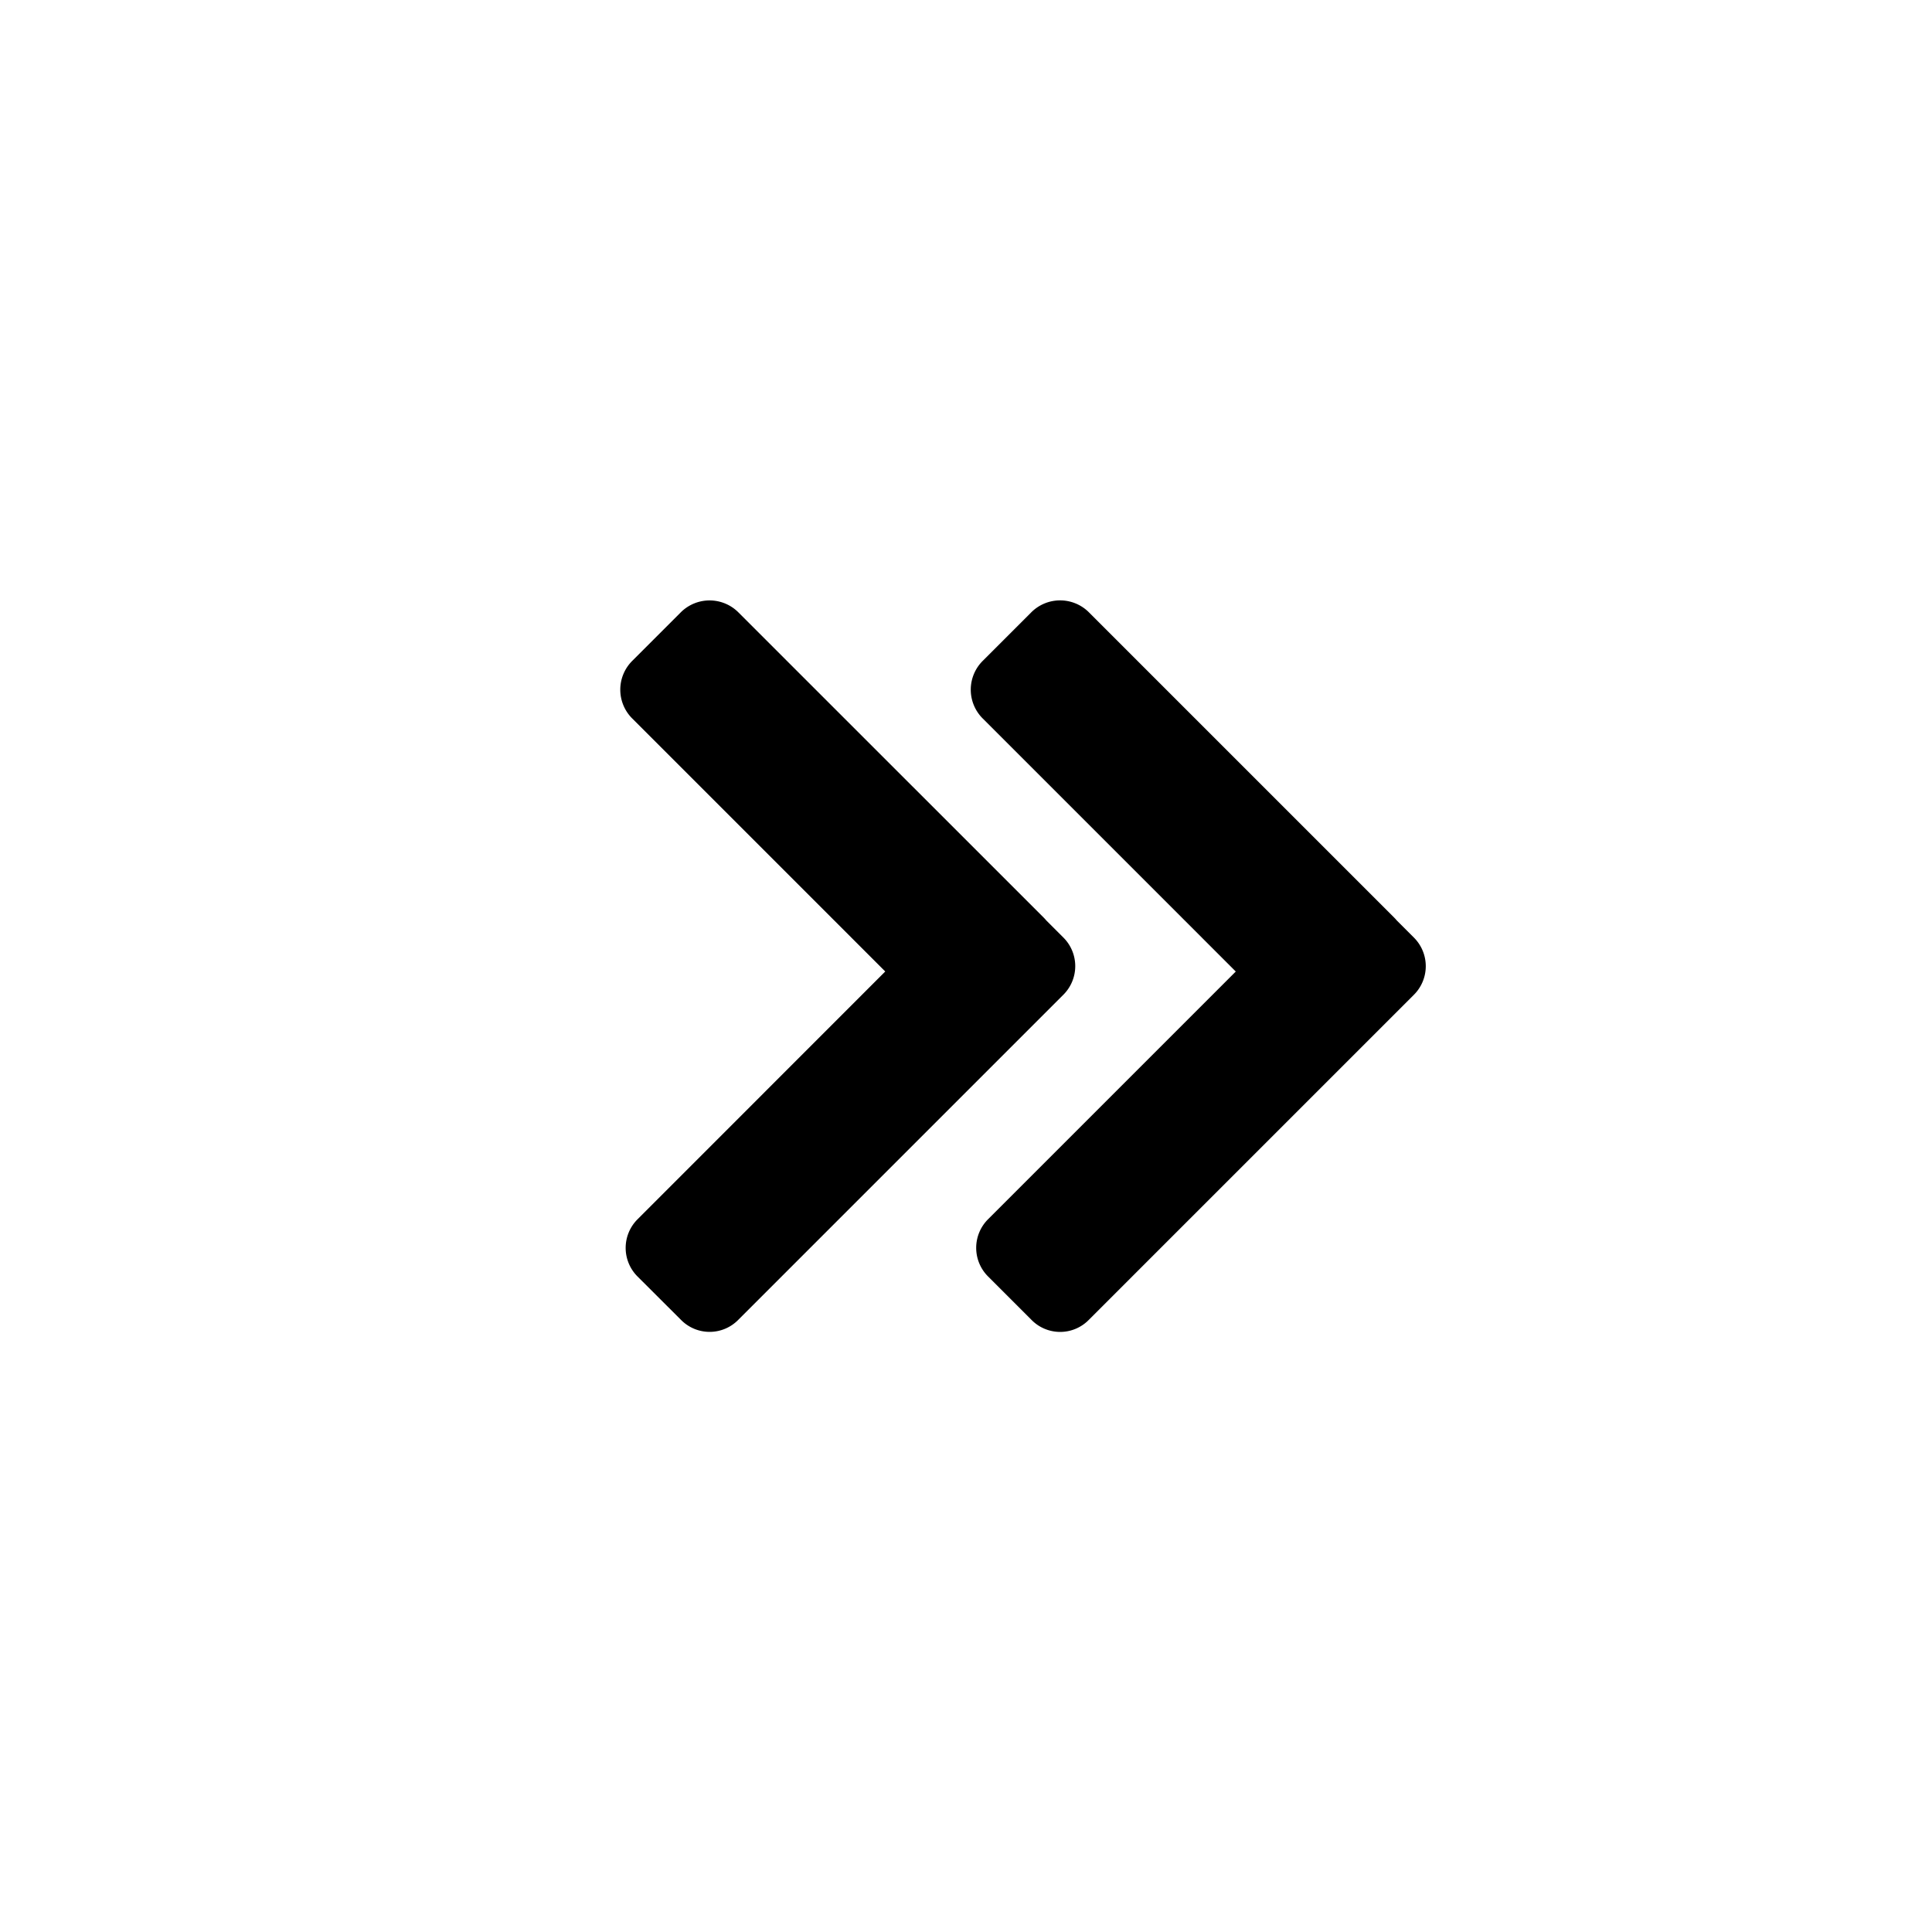 <?xml version="1.0" encoding="utf-8"?><!-- Скачано с сайта svg4.ru / Downloaded from svg4.ru -->
<svg fill="#000000" width="800px" height="800px" viewBox="0 0 22 22" xmlns="http://www.w3.org/2000/svg"><path d="M14.072 11.063l-2.82 2.82a.46.46 0 0 0-.001.652l.495.495a.457.457 0 0 0 .653-.001l3.7-3.7a.46.46 0 0 0 .001-.653l-.196-.196a.453.453 0 0 0-.03-.033l-3.479-3.479a.464.464 0 0 0-.654.007l-.548.548a.463.463 0 0 0-.007.654l2.886 2.886z"/><path d="M10.08 11.063l-2.819 2.82a.46.46 0 0 0-.002.652l.496.495a.457.457 0 0 0 .652-.001l3.7-3.7a.46.46 0 0 0 .002-.653l-.196-.196a.453.453 0 0 0-.03-.033l-3.48-3.479a.464.464 0 0 0-.653.007l-.548.548a.463.463 0 0 0-.007.654l2.886 2.886z"/></svg>